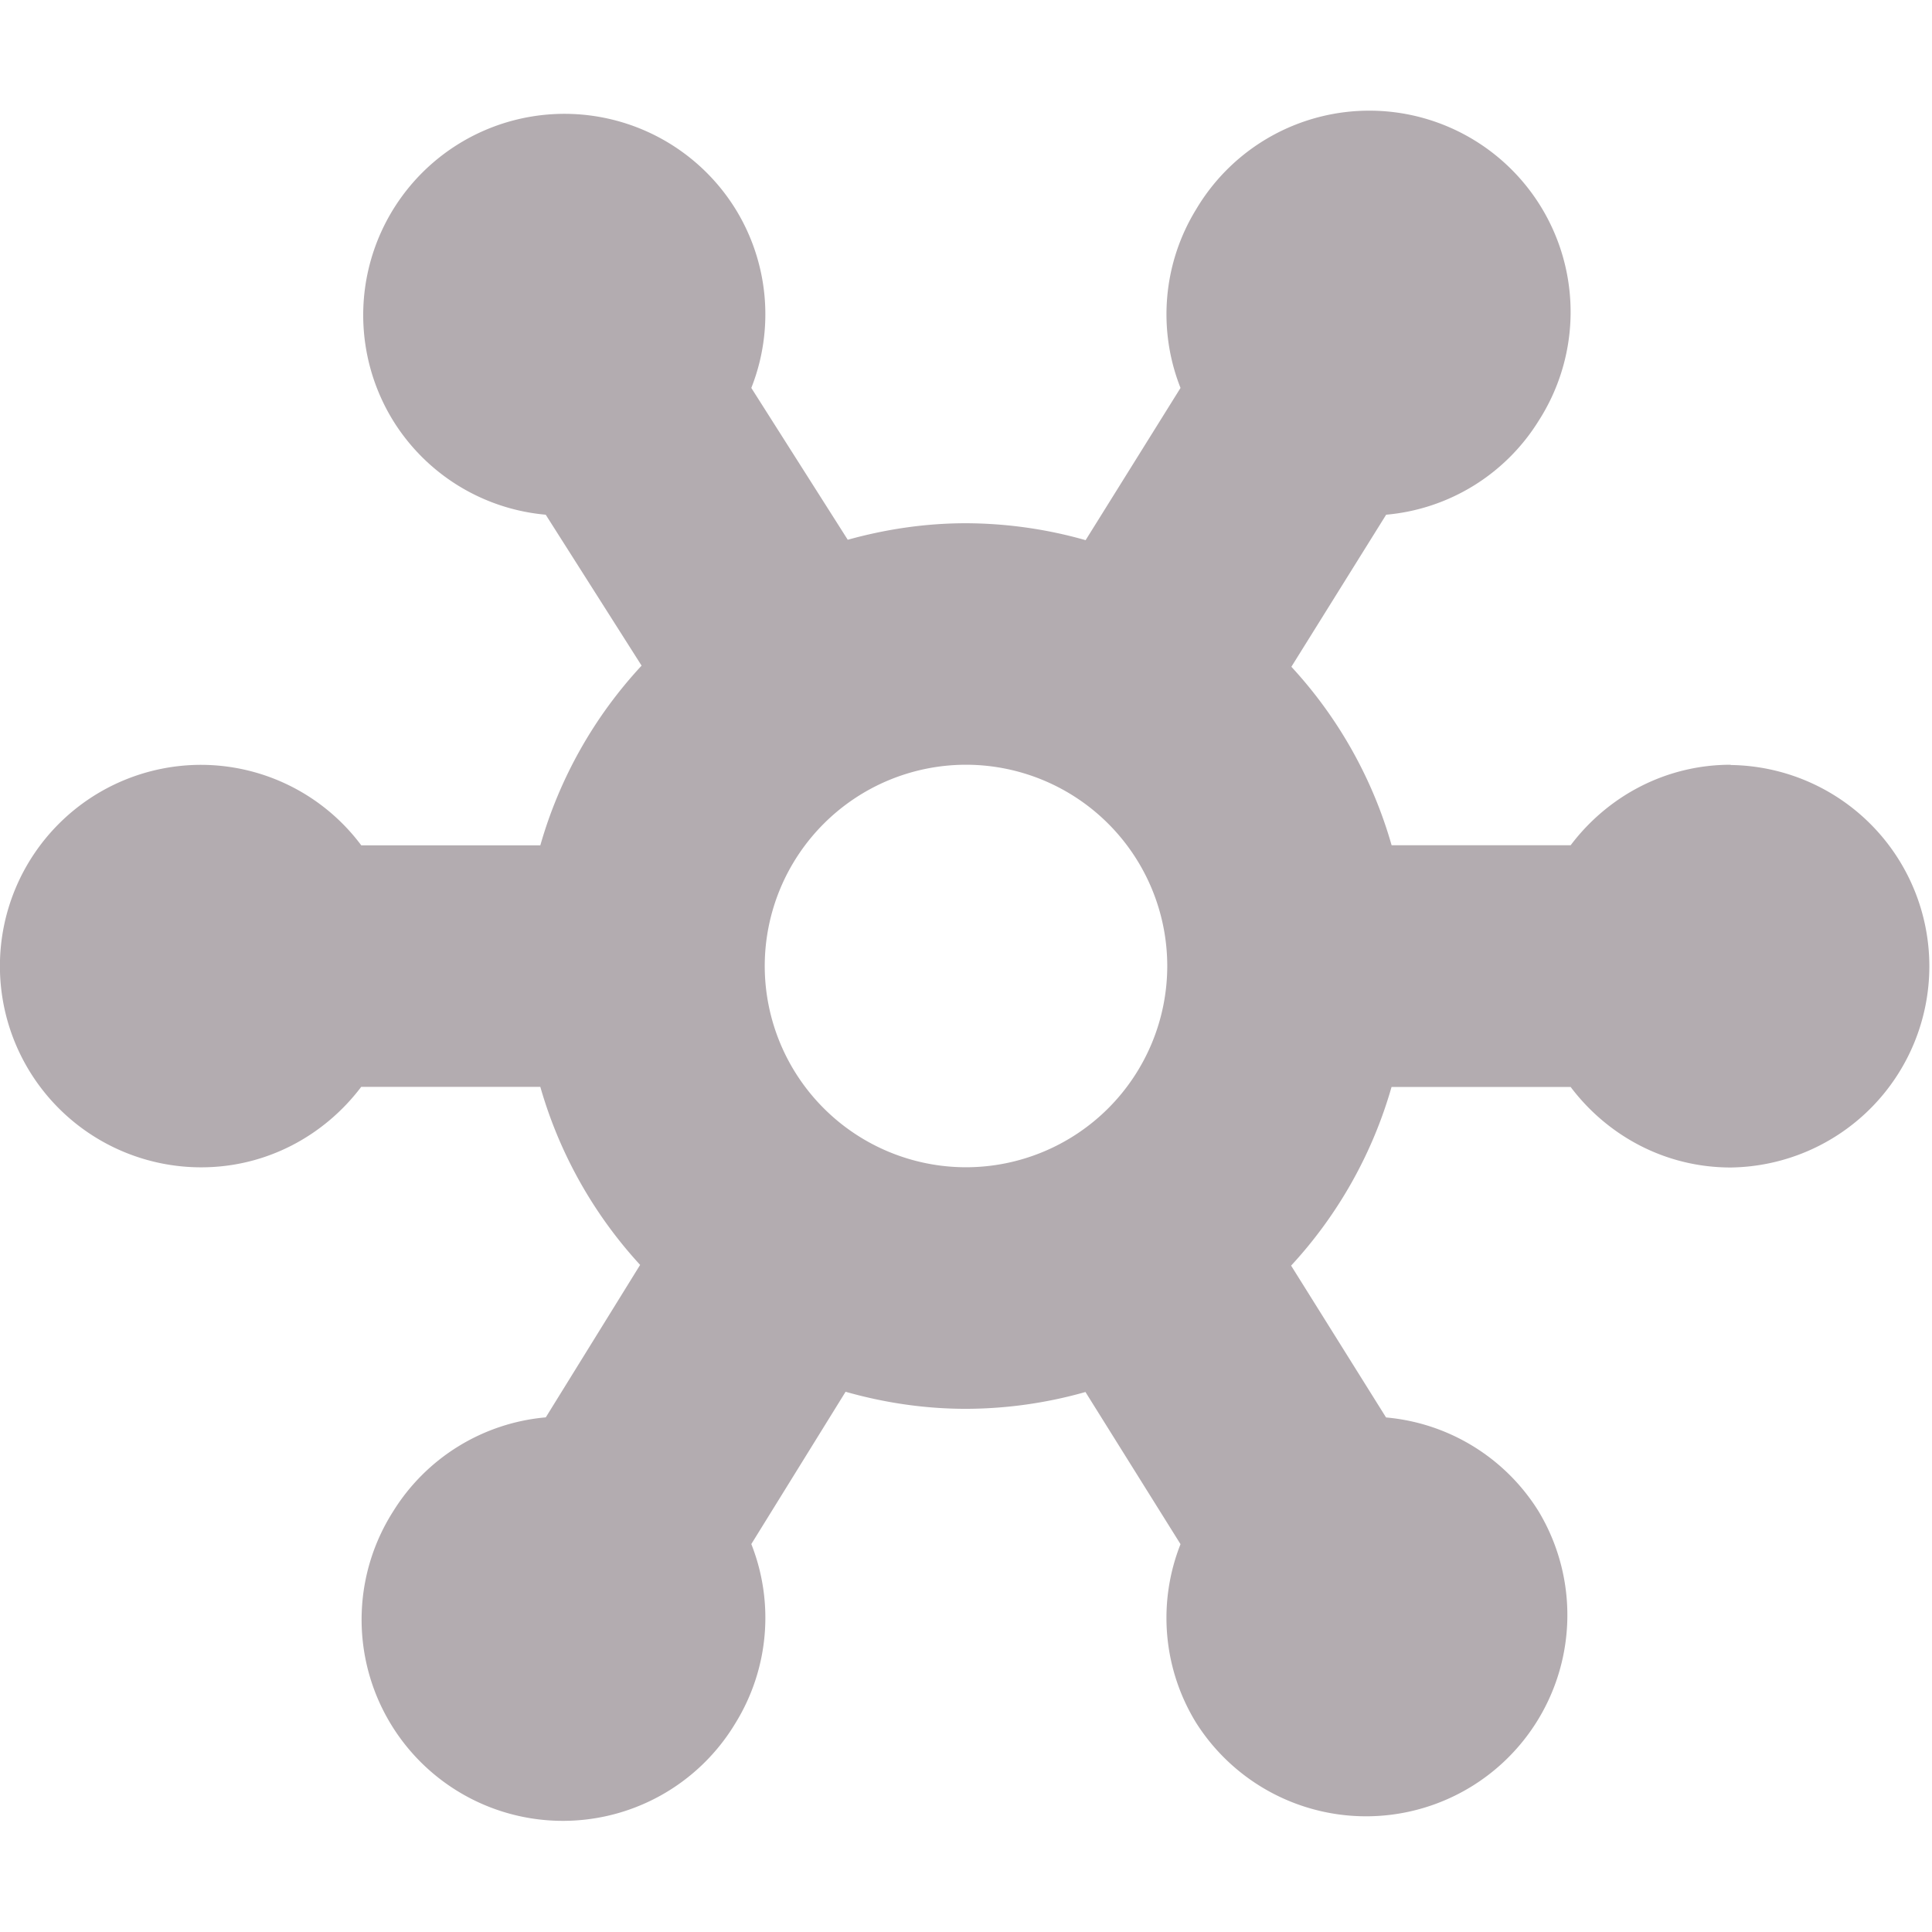 <svg width="58" height="58" fill="none" xmlns="http://www.w3.org/2000/svg"><g clip-path="url(#a)"><path d="M51.958 22.958c-1.97 0-3.704.957-4.806 2.417h-5.375a13.243 13.243 0 0 0-3.009-5.358l2.845-4.565a6.008 6.008 0 0 0 4.58-2.822 6.043 6.043 0 1 0-10.286-6.342 6.013 6.013 0 0 0-.467 5.358l-2.849 4.57a13.269 13.269 0 0 0-3.593-.508c-1.23 0-2.417.182-3.548.496l-2.895-4.558a6.015 6.015 0 0 0-.467-5.358 6.041 6.041 0 0 0-10.285 6.342 6.018 6.018 0 0 0 4.58 2.822l2.878 4.531a13.268 13.268 0 0 0-3.04 5.395h-5.375a6.013 6.013 0 0 0-4.807-2.417 6.041 6.041 0 1 0 0 12.083c1.97 0 3.703-.957 4.805-2.416h5.377a13.29 13.29 0 0 0 2.996 5.345l-2.832 4.577a6.012 6.012 0 0 0-4.582 2.823 6.042 6.042 0 1 0 10.285 6.341 6.017 6.017 0 0 0 .467-5.36l2.83-4.572c1.15.326 2.358.512 3.613.512a13.23 13.23 0 0 0 3.588-.505l2.854 4.568a6.012 6.012 0 0 0 .467 5.36 6.042 6.042 0 0 0 10.285-6.342 6.014 6.014 0 0 0-4.582-2.822l-2.85-4.558a13.272 13.272 0 0 0 3.015-5.363h5.377c1.102 1.46 2.834 2.417 4.804 2.417a6.042 6.042 0 0 0 0-12.083l.002-.008zm-29 6.042A6.047 6.047 0 0 1 29 22.958 6.047 6.047 0 0 1 35.042 29 6.047 6.047 0 0 1 29 35.042 6.047 6.047 0 0 1 22.958 29z" fill="#B3ACB0"/></g><defs><clipPath id="a"><path fill="#fff" d="M0 0h58v58H0z"/></clipPath></defs></svg>